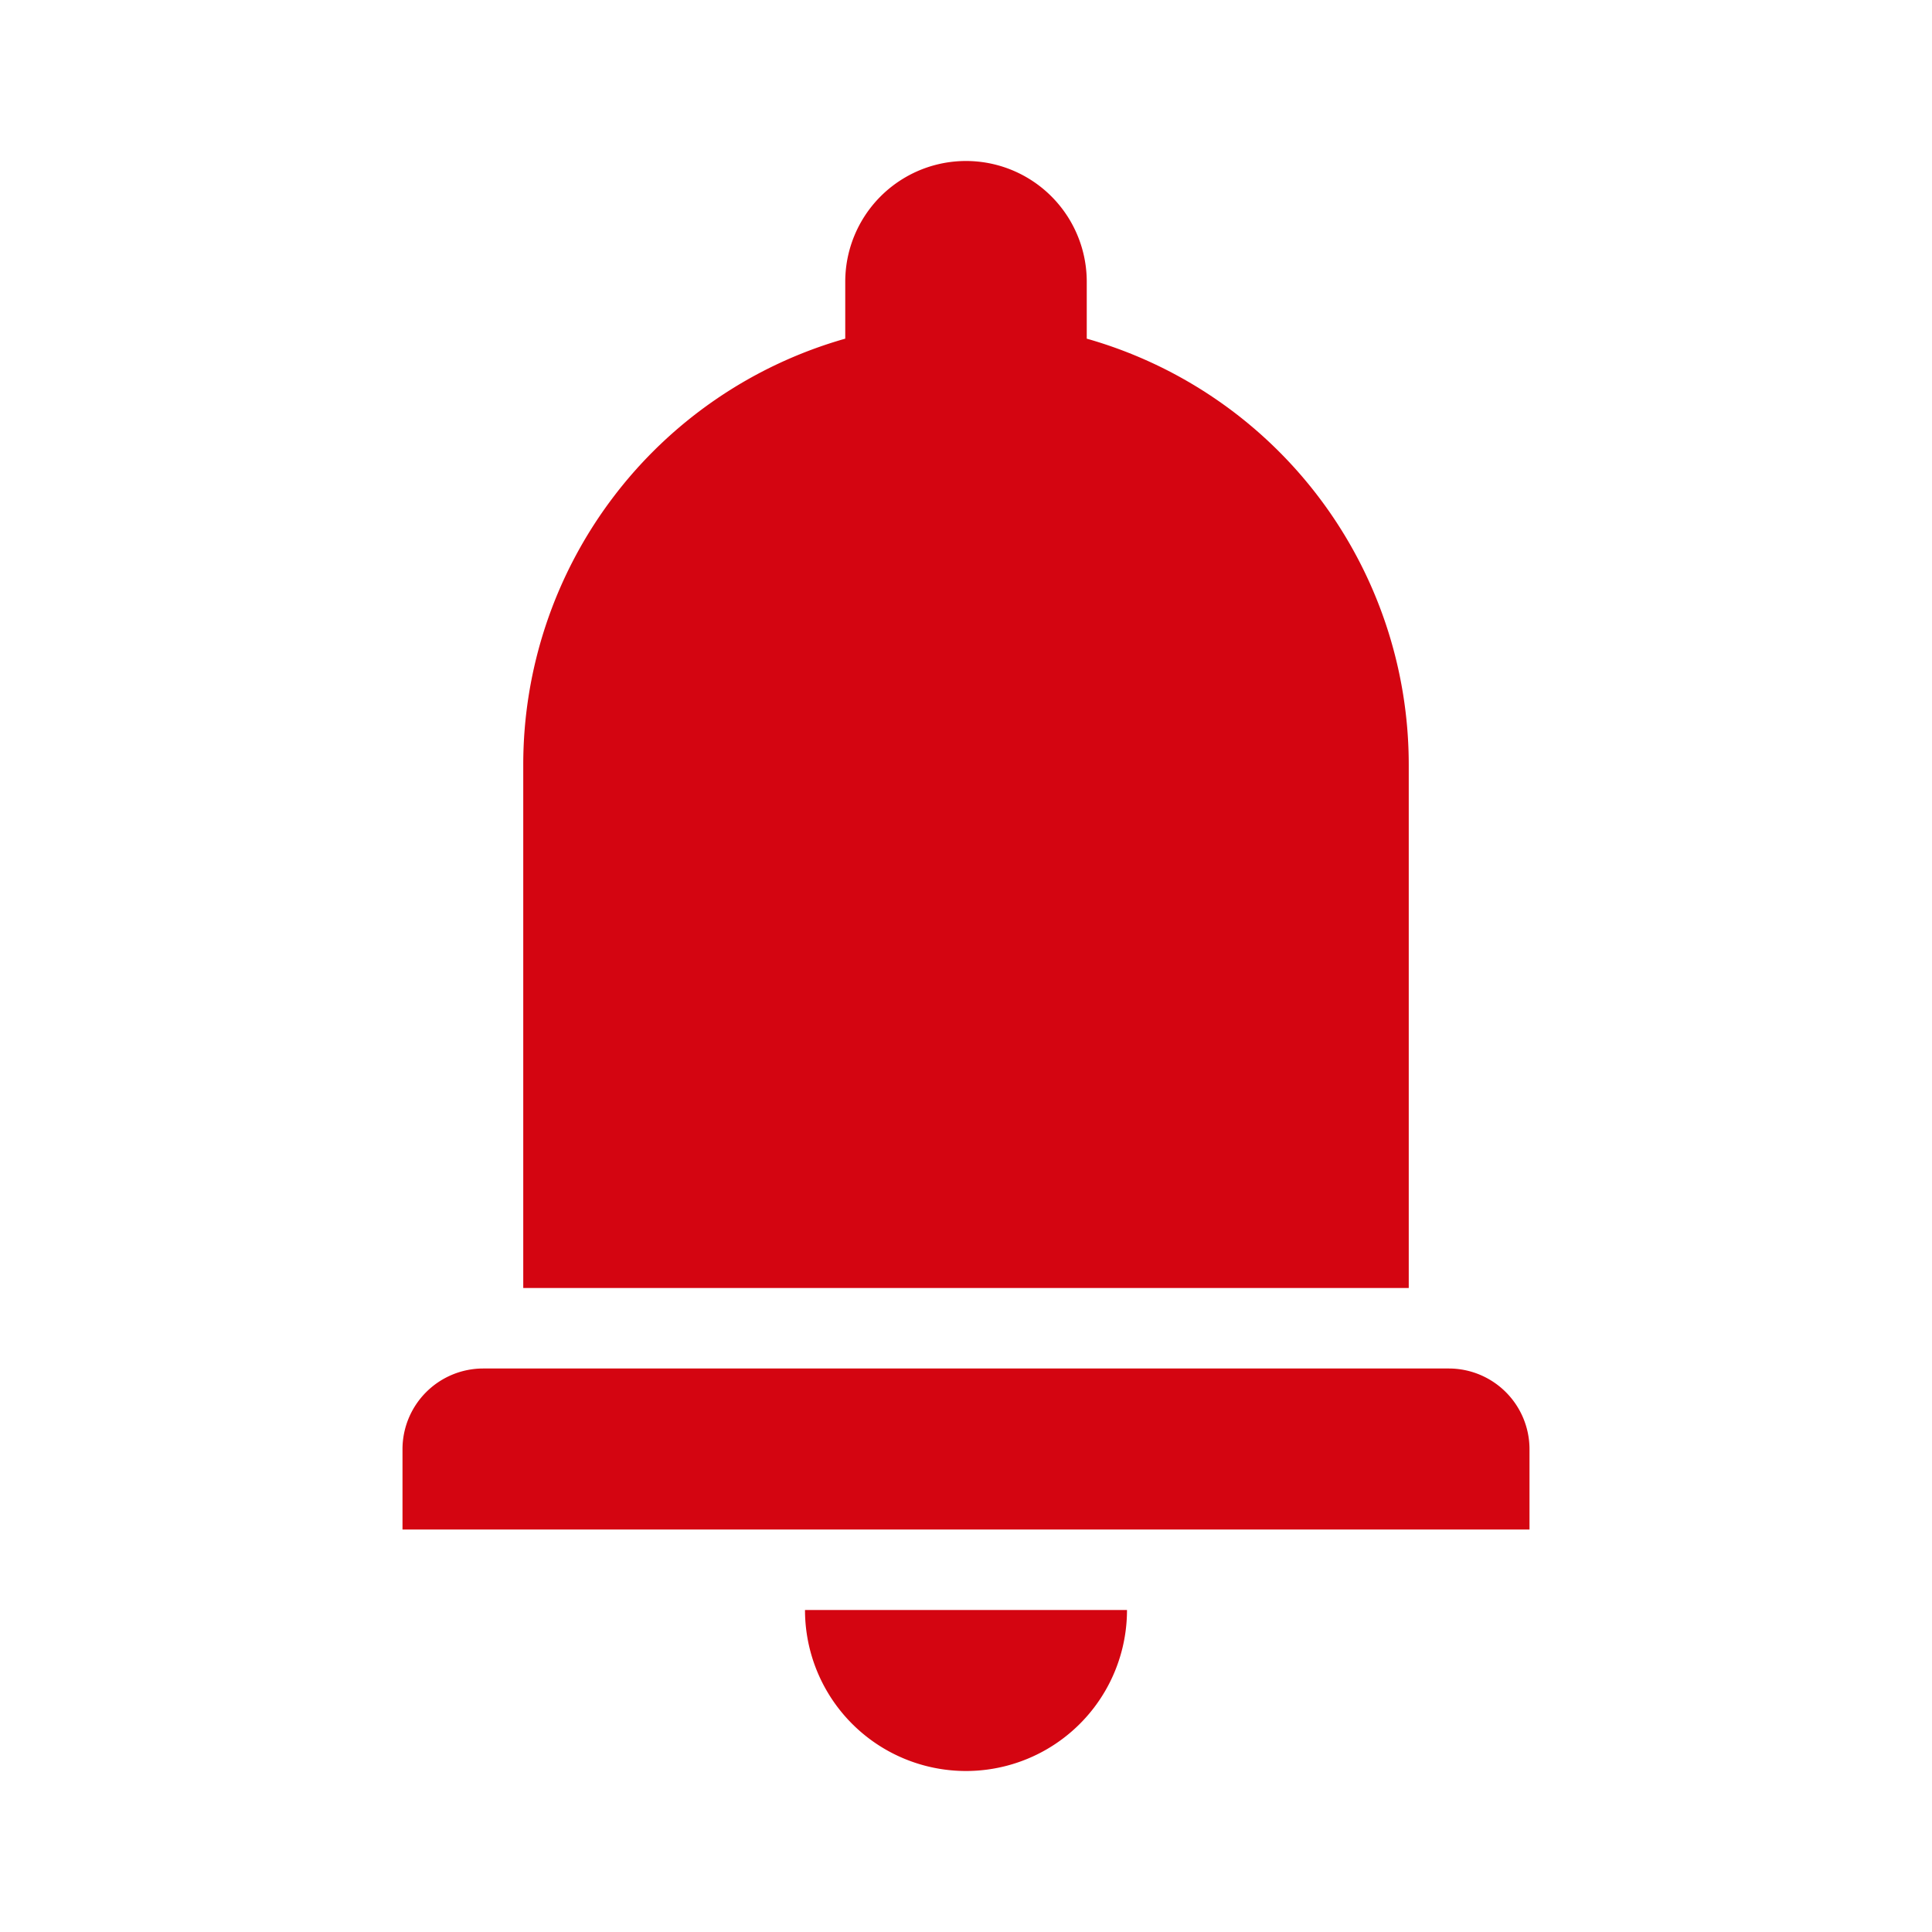 <svg id="dhl_icons" xmlns="http://www.w3.org/2000/svg" width="48" height="48" viewBox="0 0 48 48">
  <path d="M35,32H13V19A11.005,11.005,0,0,1,21,8.414V7a3,3,0,0,1,6,0V8.414A11.005,11.005,0,0,1,35,19Zm3,4.006A2.006,2.006,0,0,0,35.994,34H12.006A2.006,2.006,0,0,0,10,36.006V38H38ZM24,44a4,4,0,0,0,4-4H20A4,4,0,0,0,24,44Z" fill="#d40511"/>
</svg>
